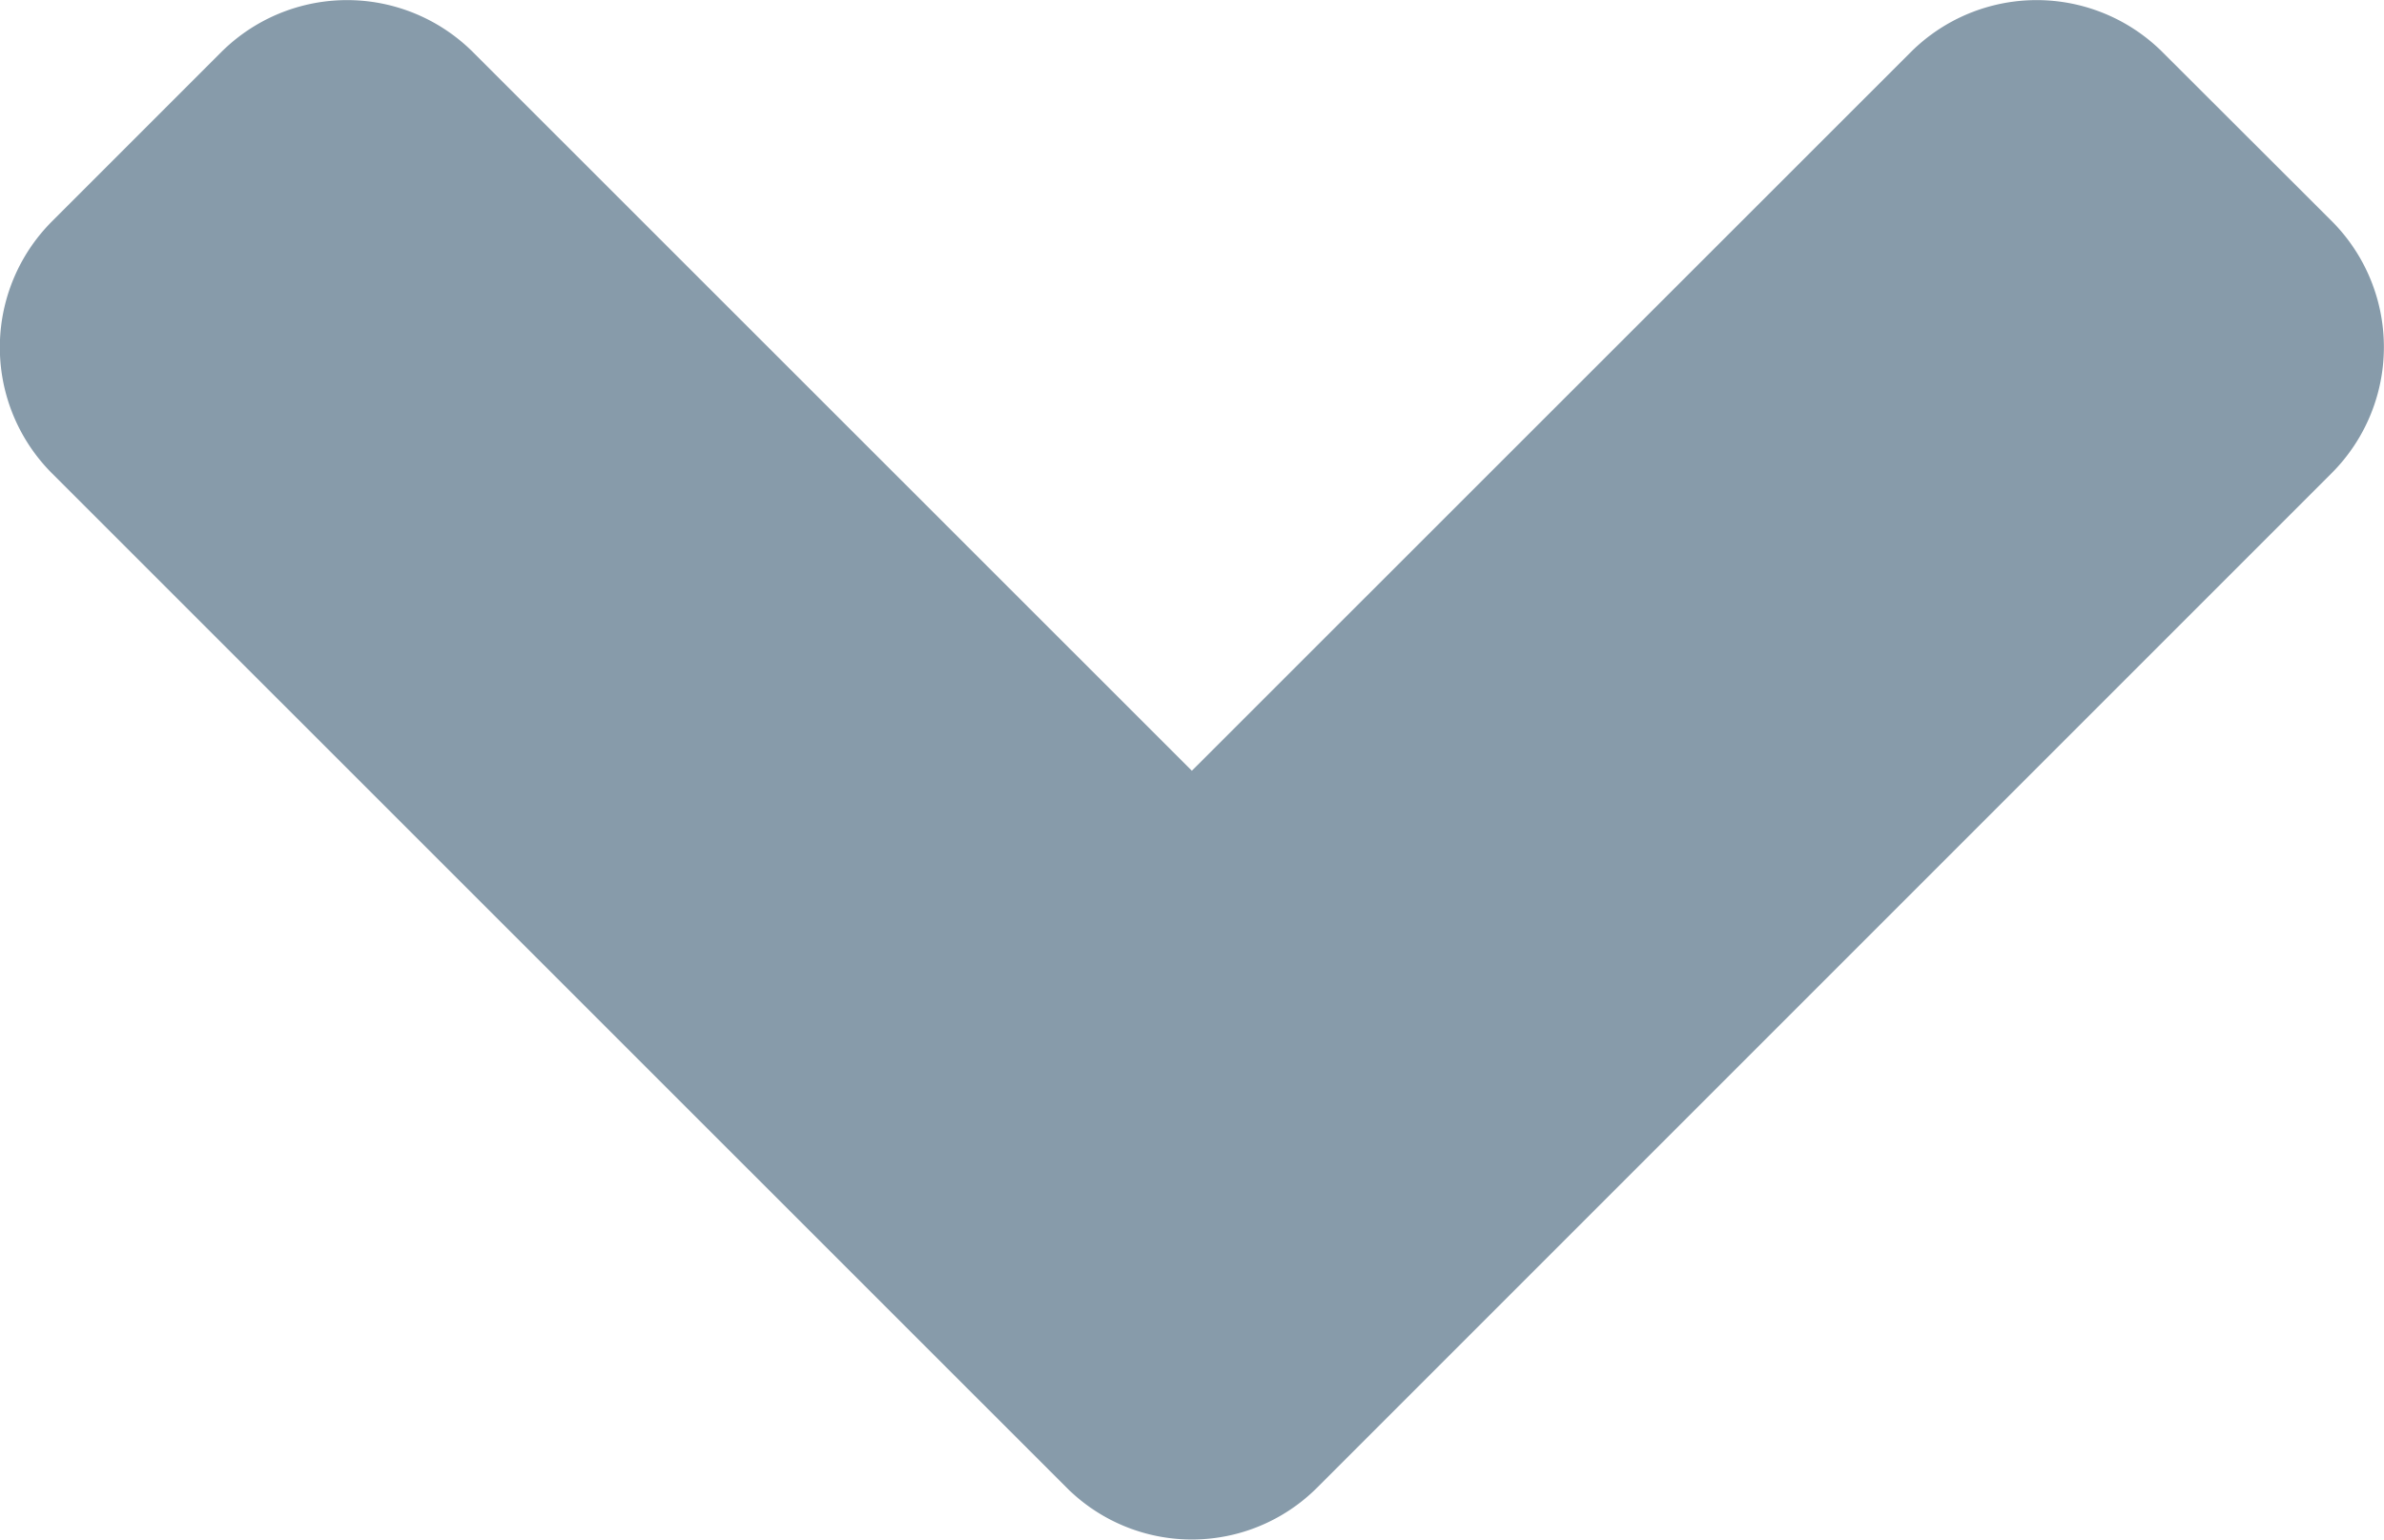 <svg xmlns="http://www.w3.org/2000/svg" width="8.747" height="5.649" viewBox="0 0 8.747 5.649">
    <path data-name="Path 12445" d="M3.91-2.617a.65.65 0 0 0 .924 0l3.719-3.719a.654.654 0 0 0 0-.927l-.618-.617a.654.654 0 0 0-.927 0L4.372-5.245 1.736-7.88a.654.654 0 0 0-.927 0l-.618.618a.654.654 0 0 0 0 .927z" transform="translate(.001 8.073)" style="fill:#879baa"/>
</svg>
